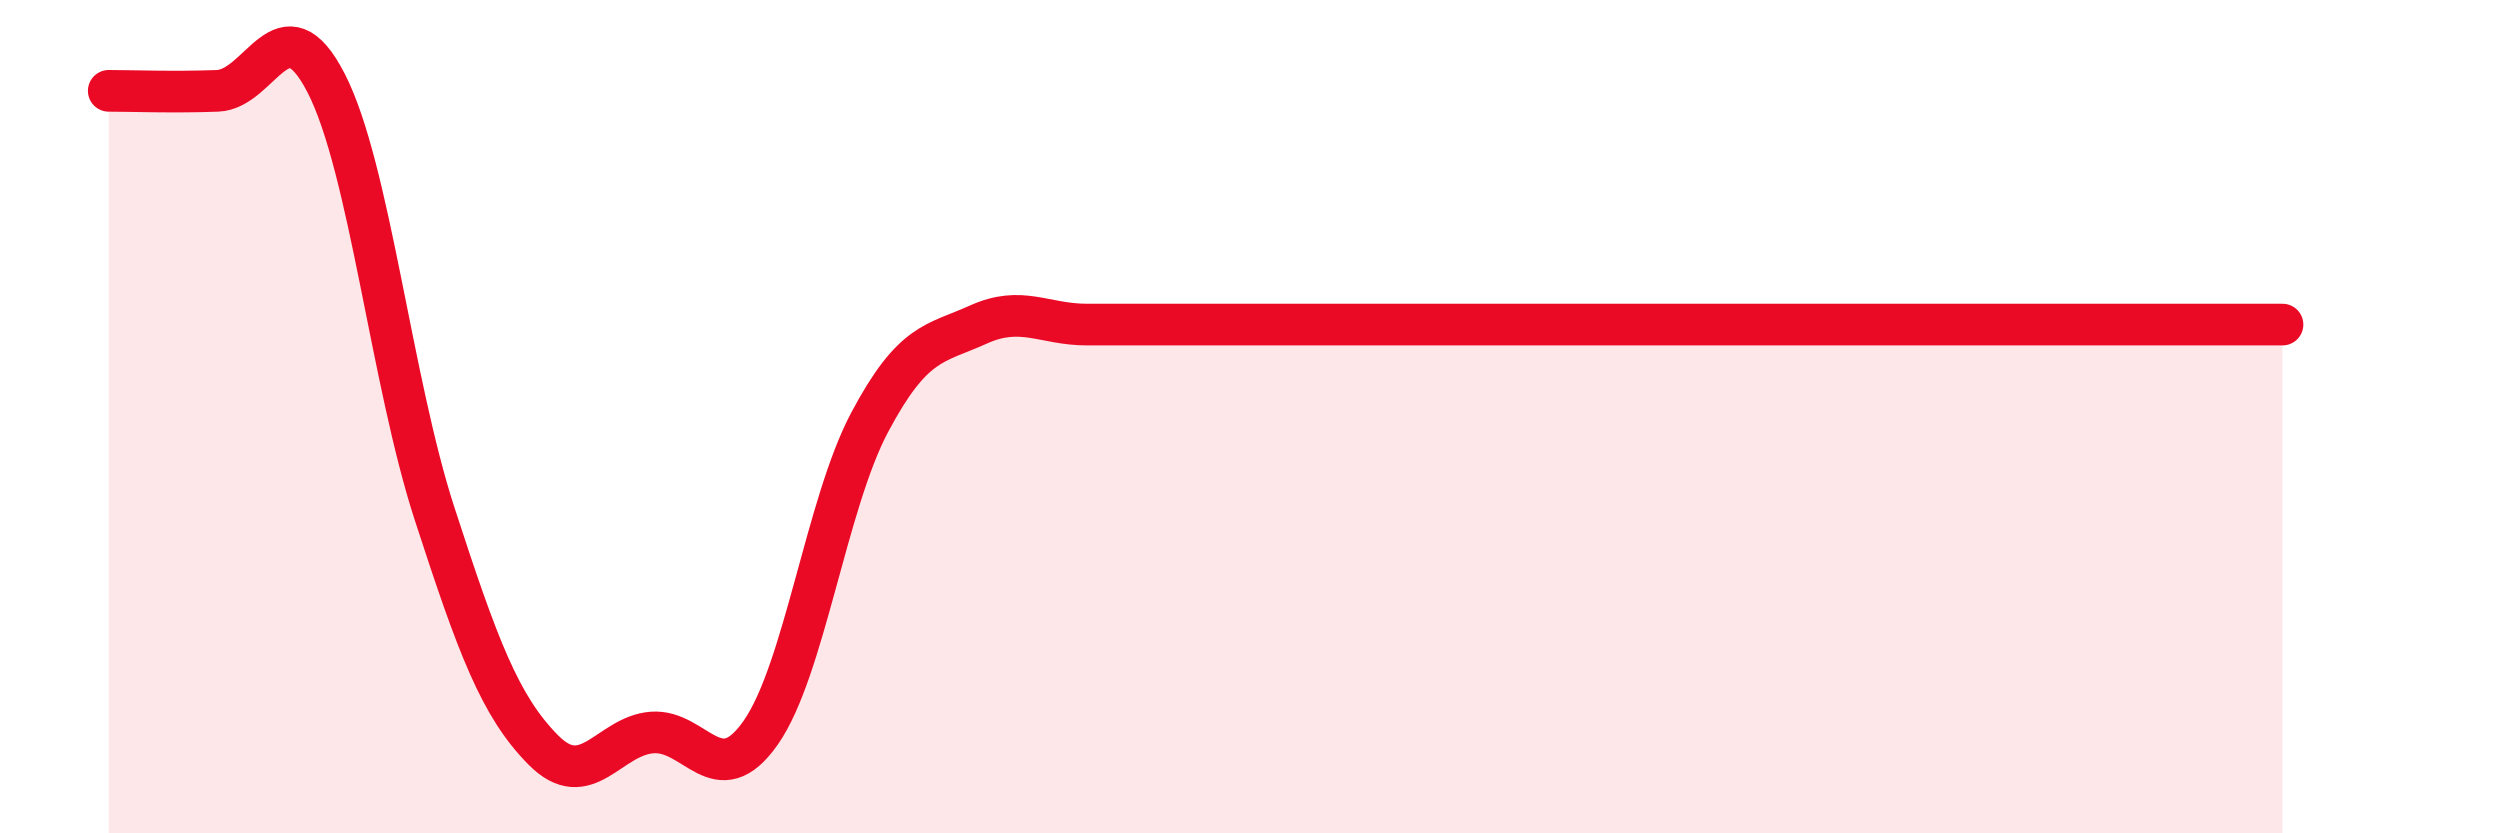 
    <svg width="60" height="20" viewBox="0 0 60 20" xmlns="http://www.w3.org/2000/svg">
      <path
        d="M 2.61,2.18 C 3.13,2.18 4.18,2.22 5.22,2.18 C 6.26,2.14 6.79,-0.03 7.83,2 C 8.87,4.03 9.39,9.13 10.43,12.33 C 11.47,15.53 12,16.95 13.04,18 C 14.08,19.05 14.61,17.66 15.65,17.58 C 16.69,17.5 17.22,19.07 18.26,17.58 C 19.3,16.09 19.83,12.1 20.87,10.14 C 21.91,8.18 22.44,8.26 23.48,7.79 C 24.52,7.32 25.05,7.79 26.09,7.79 C 27.13,7.79 27.66,7.79 28.7,7.79 C 29.74,7.79 30.26,7.79 31.3,7.79 C 32.34,7.79 32.87,7.79 33.91,7.79 C 34.95,7.79 35.48,7.79 36.52,7.79 C 37.56,7.79 38.09,7.79 39.13,7.79 C 40.17,7.79 40.7,7.79 41.74,7.79 C 42.78,7.79 43.31,7.79 44.35,7.79 C 45.39,7.79 45.92,7.79 46.96,7.79 C 48,7.79 48.53,7.79 49.57,7.79 C 50.61,7.79 51.13,7.79 52.17,7.79 C 53.21,7.79 54.26,7.79 54.78,7.79L54.78 20L2.61 20Z"
        fill="#EB0A25"
        opacity="0.1"
        stroke-linecap="round"
        stroke-linejoin="round"
      />
      <path
        d="M 2.61,2.18 C 3.13,2.18 4.18,2.22 5.22,2.18 C 6.26,2.14 6.79,-0.03 7.83,2 C 8.87,4.03 9.39,9.13 10.43,12.33 C 11.47,15.53 12,16.95 13.04,18 C 14.08,19.05 14.61,17.66 15.65,17.58 C 16.69,17.5 17.22,19.07 18.26,17.58 C 19.3,16.09 19.83,12.1 20.87,10.14 C 21.91,8.18 22.44,8.26 23.48,7.79 C 24.52,7.32 25.05,7.79 26.09,7.79 C 27.13,7.79 27.66,7.79 28.7,7.79 C 29.74,7.79 30.26,7.79 31.3,7.79 C 32.34,7.79 32.87,7.79 33.91,7.79 C 34.95,7.79 35.48,7.79 36.52,7.79 C 37.56,7.79 38.09,7.79 39.13,7.79 C 40.17,7.79 40.7,7.79 41.74,7.79 C 42.78,7.79 43.31,7.79 44.35,7.79 C 45.39,7.79 45.92,7.79 46.96,7.79 C 48,7.79 48.53,7.79 49.57,7.79 C 50.61,7.79 51.13,7.79 52.17,7.79 C 53.21,7.79 54.26,7.79 54.78,7.79"
        stroke="#EB0A25"
        stroke-width="1"
        fill="none"
        stroke-linecap="round"
        stroke-linejoin="round"
      />
    </svg>
  